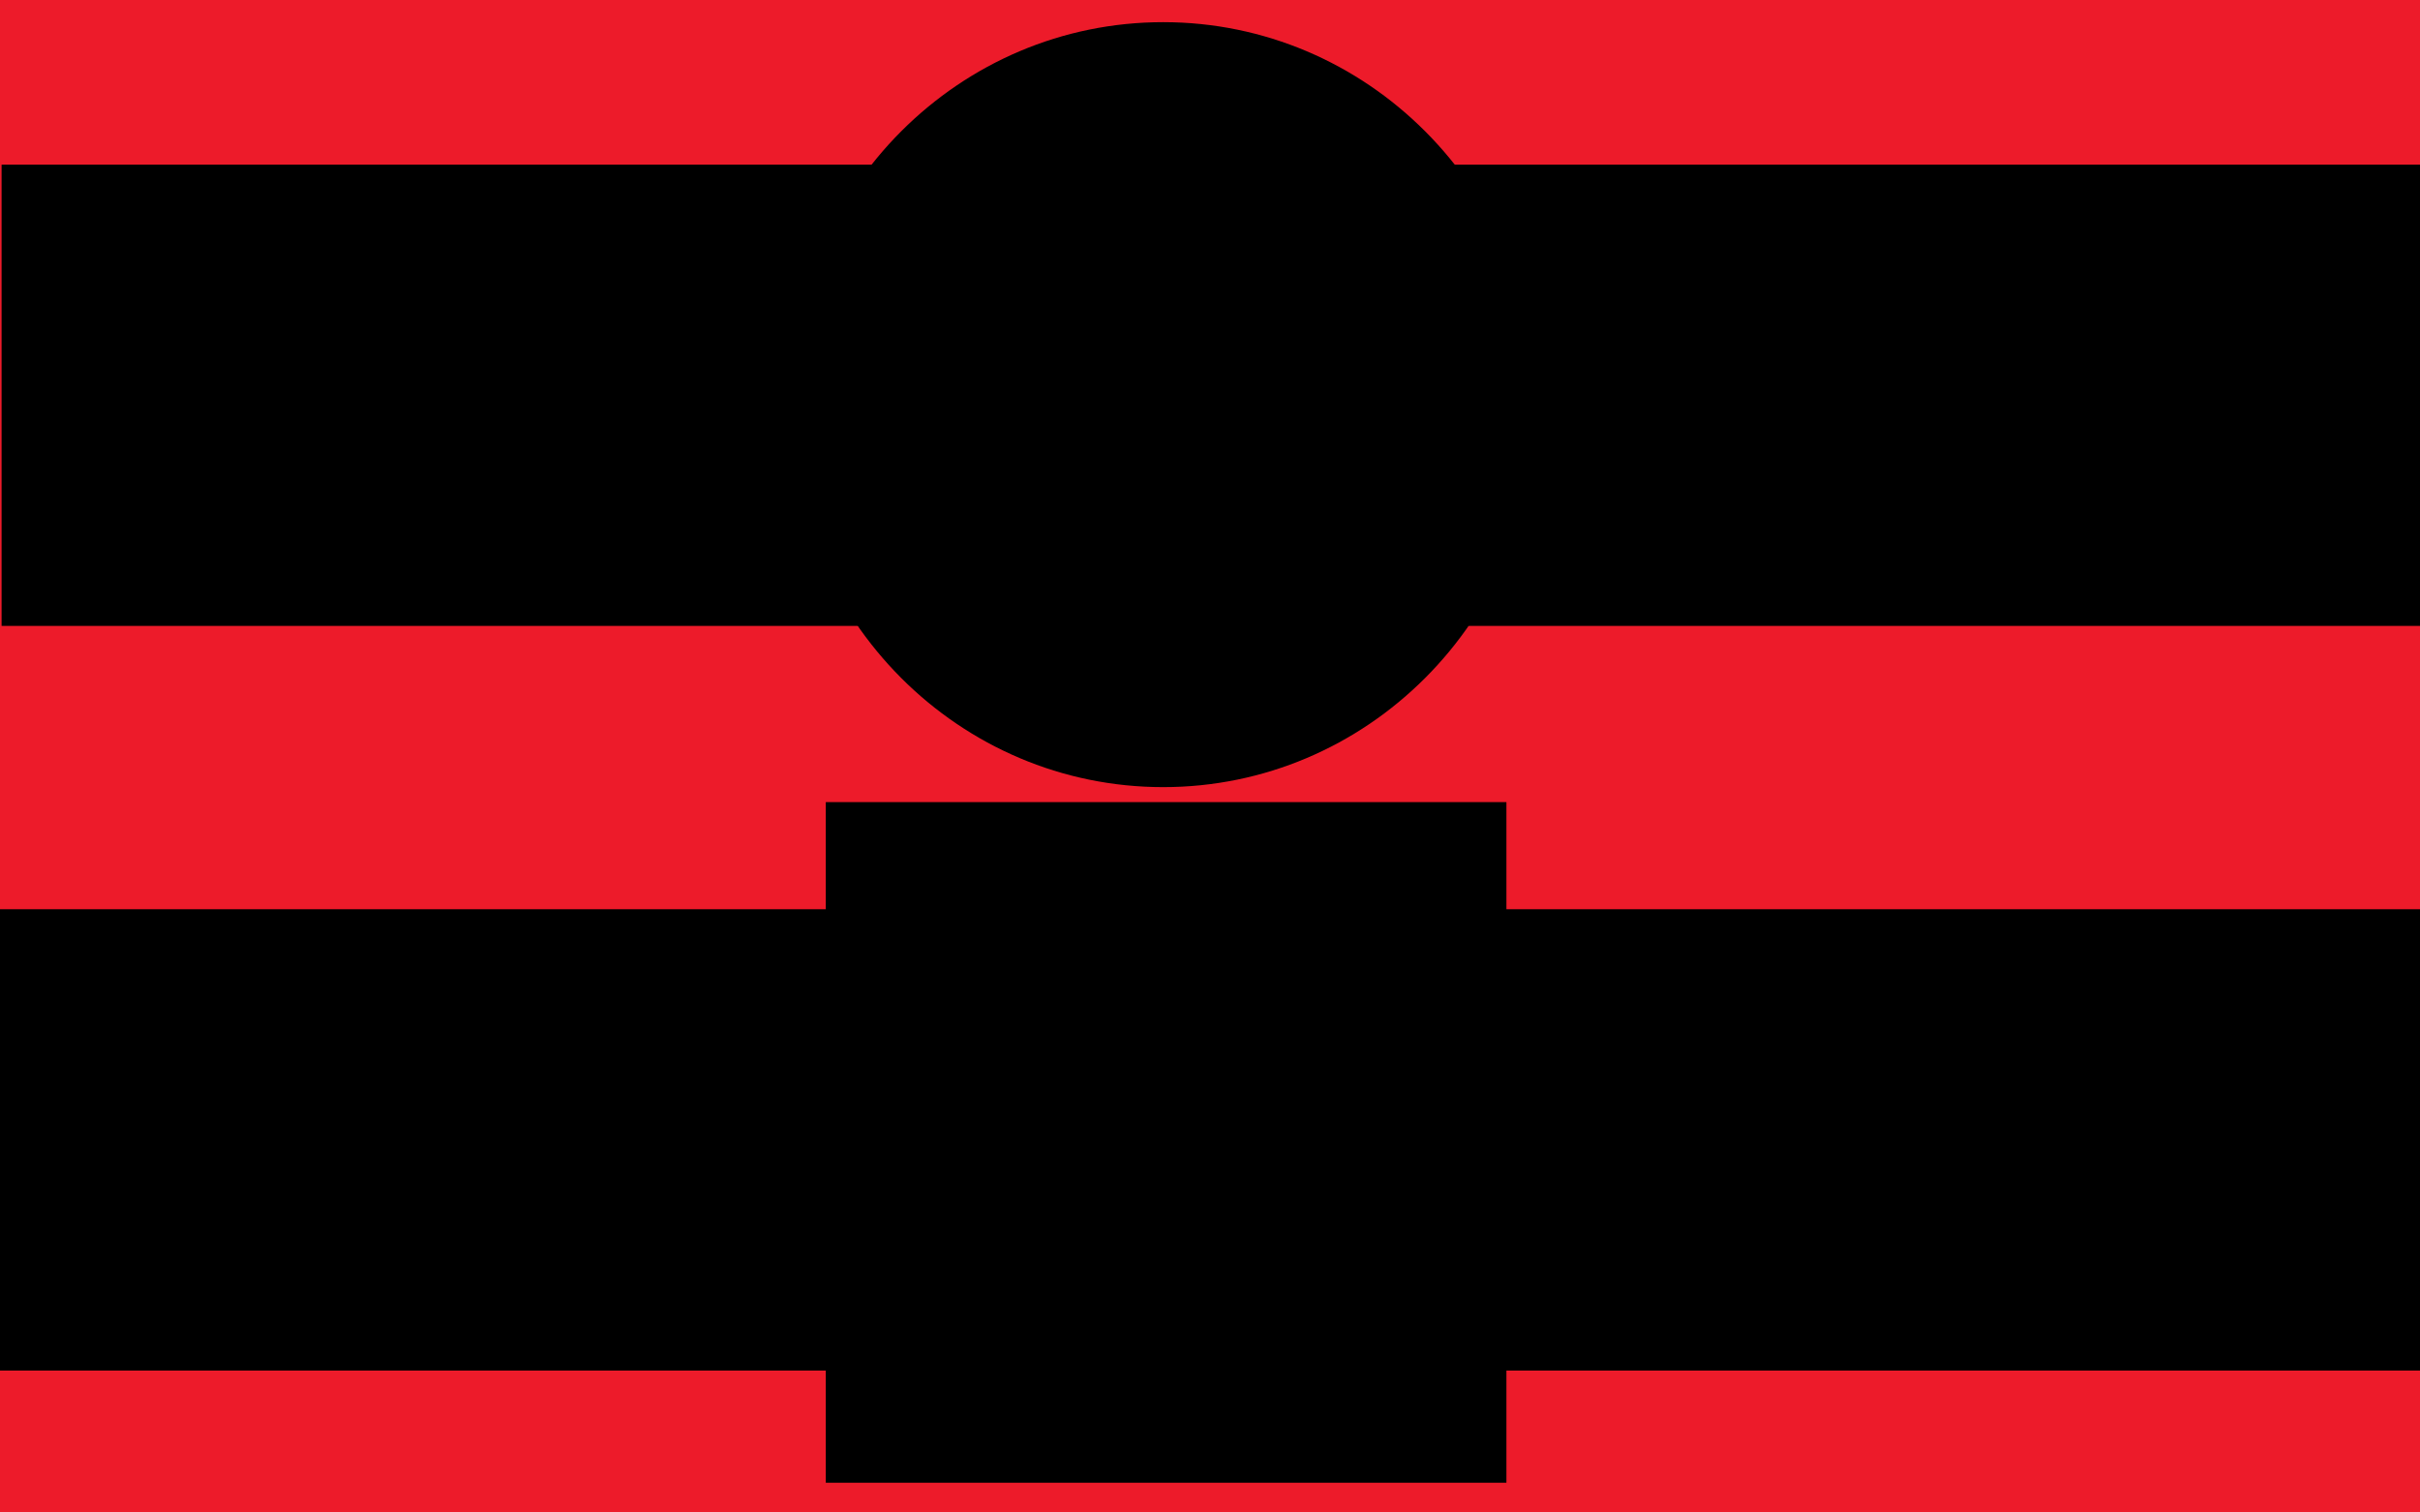 <?xml version="1.0" encoding="UTF-8" standalone="no"?>
<!-- Created with Inkscape (http://www.inkscape.org/) -->

<svg
   xmlns:dc="http://purl.org/dc/elements/1.1/"
   xmlns:cc="http://creativecommons.org/ns#"
   xmlns:rdf="http://www.w3.org/1999/02/22-rdf-syntax-ns#"
   xmlns:svg="http://www.w3.org/2000/svg"
   xmlns="http://www.w3.org/2000/svg"
   xmlns:sodipodi="http://sodipodi.sourceforge.net/DTD/sodipodi-0.dtd"
   xmlns:inkscape="http://www.inkscape.org/namespaces/inkscape"
   width="32"
   height="20"
   id="svg2"
   version="1.1"
   inkscape:version="0.48.3.1 r9886"
   sodipodi:docname="File:ORM_Facility_State_Stops0.svg">
  <defs
     id="defs4" />
  <sodipodi:namedview
     id="base"
     pagecolor="#ffffff"
     bordercolor="#666666"
     borderopacity="1.0"
     inkscape:pageopacity="0"
     inkscape:pageshadow="2"
     inkscape:zoom="22.4"
     inkscape:cx="14.568103"
     inkscape:cy="9.095292"
     inkscape:document-units="px"
     inkscape:current-layer="layer1"
     showgrid="false"
     inkscape:window-width="1280"
     inkscape:window-height="948"
     inkscape:window-x="1280"
     inkscape:window-y="25"
     inkscape:window-maximized="1"
     showguides="true"
     inkscape:guide-bbox="true" />
  <g
     inkscape:label="Ebene 1"
     inkscape:groupmode="layer"
     id="layer1"
     transform="translate(0,-1032.362)">
    <rect
       style="fill:#ed1b2a;fill-opacity:1;fill-rule:nonzero;stroke:none"
       id="rect2987"
       width="32"
       height="20"
       x="0"
       y="1032.362" />
    <path
       style="fill:none;stroke:#000000;stroke-width:1.597px;stroke-linecap:butt;stroke-linejoin:miter;stroke-opacity:1"
       d="M 5.705,1046.094 z"
       id="path4209"
       inkscape:connector-curvature="0" />
    <path
       style="fill:none;stroke:#000000;stroke-width:6.1px;stroke-linecap:butt;stroke-linejoin:miter;stroke-opacity:1"
       d="m -0.066,1047.435 32.096,0"
       id="path2993-8"
       inkscape:connector-curvature="0" />
    <path
       style="fill:none;stroke:#000000;stroke-width:6.099px;stroke-linecap:butt;stroke-linejoin:miter;stroke-opacity:1"
       d="m 0.021,1037.589 32,0"
       id="path2993-8-6"
       inkscape:connector-curvature="0" />
    <path
       sodipodi:type="arc"
       style="fill:#000000;fill-opacity:1;fill-rule:nonzero;stroke:#000000;stroke-width:1.177;stroke-miterlimit:4;stroke-opacity:1;stroke-dasharray:none"
       id="path2996"
       sodipodi:cx="15.044642"
       sodipodi:cy="6.0044641"
       sodipodi:rx="5.9821429"
       sodipodi:ry="4.84375"
       d="m 21.027,6.004 c 0,2.675 -2.678,4.844 -5.982,4.844 -3.304,0 -5.982,-2.169 -5.982,-4.844 0,-2.675 2.678,-4.844 5.982,-4.844 3.304,0 5.982,2.169 5.982,4.844 z"
       transform="matrix(0.753,0,0,0.931,4.052,1032.123)" />
    <rect
       style="fill:#000000;fill-opacity:1;fill-rule:nonzero;stroke:#000000;stroke-width:0.941;stroke-linecap:square;stroke-linejoin:miter;stroke-miterlimit:4;stroke-opacity:1;stroke-dasharray:none"
       id="rect3784"
       width="8.059"
       height="8.059"
       x="11.39"
       y="1043.439" />
  </g>
</svg>

